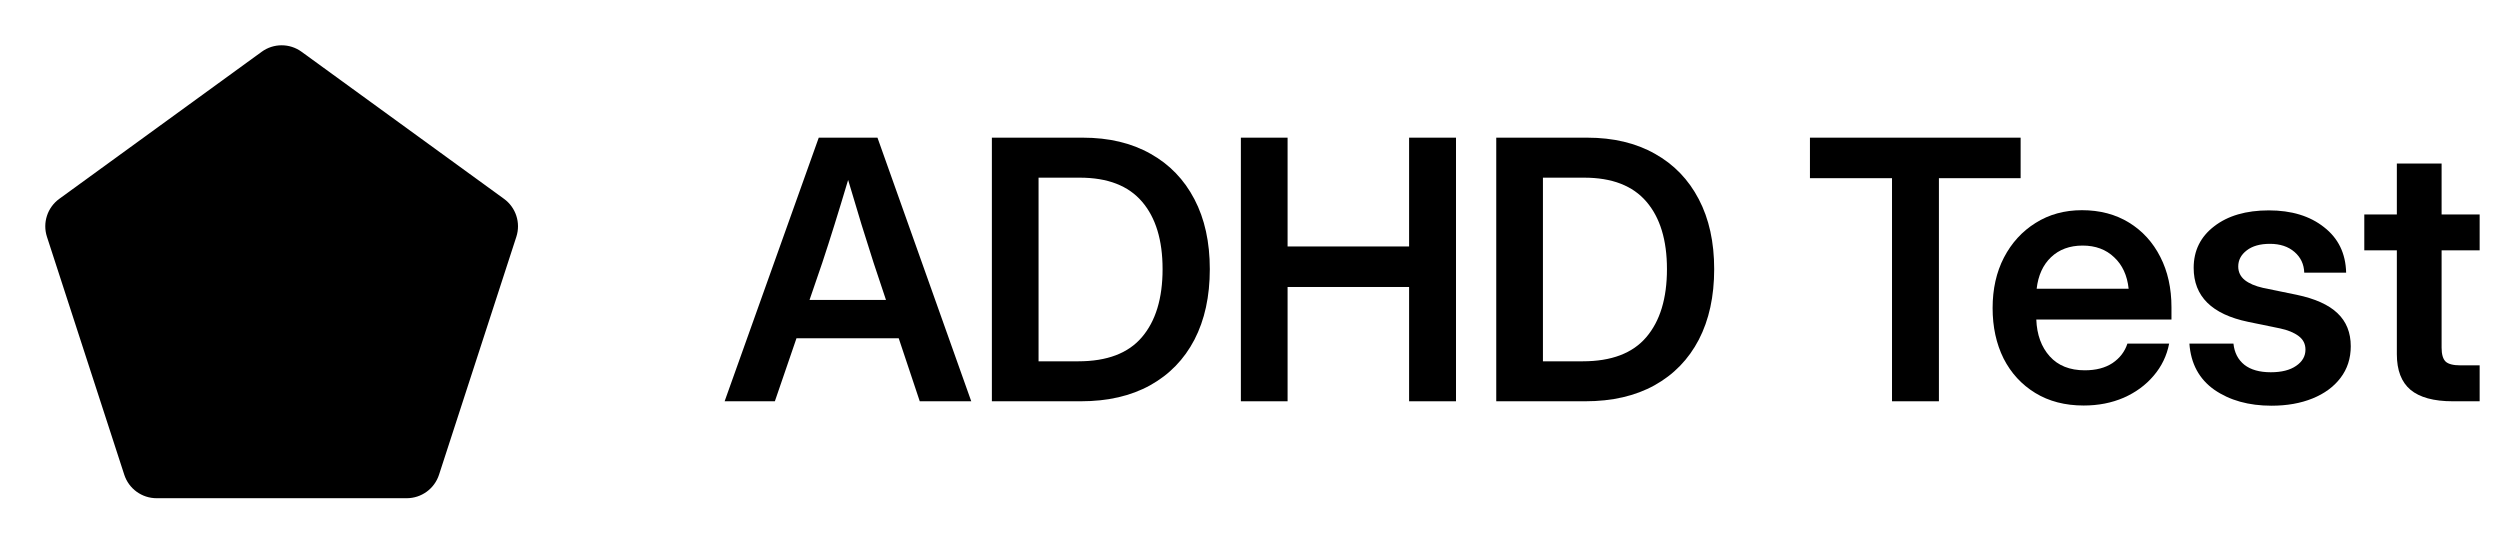 <svg width="92" height="20" viewBox="0 0 92 20" fill="none" xmlns="http://www.w3.org/2000/svg">
<path d="M9.63 1.906C10.068 1.587 10.661 1.587 11.099 1.906L18.547 7.317C18.985 7.635 19.169 8.199 19.001 8.715L16.156 17.47C15.989 17.985 15.509 18.334 14.967 18.334H5.762C5.22 18.334 4.74 17.985 4.573 17.47L1.728 8.715C1.56 8.199 1.744 7.635 2.182 7.317L9.63 1.906Z" fill="#0EA5E9" style="fill:#0EA5E9;fill:color(display-p3 0.055 0.647 0.914);fill-opacity:1;"/>
<path d="M91.251 7.892V9.213H89.851V12.794C89.851 13.041 89.901 13.213 90.001 13.308C90.1 13.399 90.283 13.445 90.547 13.445H91.251V14.767H90.261C89.562 14.767 89.044 14.626 88.705 14.343C88.371 14.061 88.204 13.625 88.204 13.035V9.213H87.006V7.892H88.204V6.017H89.851V7.892H91.251Z" fill="#091520" style="fill:#091520;fill:color(display-p3 0.035 0.081 0.125);fill-opacity:1;"/>
<path d="M83.591 14.93C82.754 14.93 82.052 14.734 81.488 14.344C80.928 13.949 80.622 13.382 80.57 12.645H82.191C82.226 12.979 82.361 13.239 82.595 13.426C82.829 13.608 83.153 13.699 83.565 13.699C83.96 13.699 84.27 13.621 84.496 13.465C84.726 13.309 84.841 13.109 84.841 12.866C84.841 12.658 84.757 12.491 84.587 12.365C84.418 12.239 84.19 12.145 83.904 12.085L82.732 11.844C81.395 11.566 80.727 10.904 80.727 9.858C80.727 9.224 80.978 8.714 81.482 8.328C81.985 7.938 82.656 7.742 83.493 7.742C84.327 7.742 85.004 7.948 85.525 8.361C86.05 8.769 86.321 9.326 86.338 10.034H84.796C84.787 9.726 84.668 9.472 84.438 9.272C84.207 9.072 83.906 8.973 83.533 8.973C83.172 8.973 82.888 9.053 82.68 9.214C82.471 9.374 82.367 9.572 82.367 9.806C82.367 10.01 82.448 10.177 82.608 10.307C82.769 10.433 82.992 10.529 83.279 10.594L84.516 10.848C85.197 10.991 85.698 11.217 86.019 11.525C86.345 11.833 86.508 12.239 86.508 12.742C86.508 13.189 86.382 13.578 86.13 13.908C85.883 14.233 85.54 14.485 85.102 14.663C84.663 14.841 84.16 14.93 83.591 14.93Z" fill="#091520" style="fill:#091520;fill:color(display-p3 0.035 0.081 0.125);fill-opacity:1;"/>
<path d="M76.68 14.923C75.995 14.923 75.4 14.769 74.897 14.461C74.393 14.152 74.005 13.729 73.731 13.191C73.462 12.649 73.328 12.03 73.328 11.336C73.328 10.637 73.466 10.018 73.744 9.48C74.026 8.938 74.415 8.512 74.91 8.204C75.404 7.892 75.973 7.735 76.615 7.735C77.275 7.735 77.852 7.887 78.347 8.191C78.842 8.495 79.226 8.916 79.499 9.454C79.773 9.988 79.91 10.606 79.91 11.31V11.759H74.936C74.957 12.319 75.122 12.77 75.43 13.113C75.739 13.456 76.168 13.627 76.72 13.627C77.132 13.627 77.473 13.538 77.742 13.36C78.011 13.178 78.193 12.939 78.289 12.644H79.825C79.738 13.091 79.547 13.486 79.252 13.829C78.961 14.172 78.595 14.441 78.152 14.636C77.709 14.827 77.219 14.923 76.68 14.923ZM74.949 10.626H78.334C78.282 10.136 78.104 9.749 77.8 9.467C77.501 9.181 77.115 9.037 76.641 9.037C76.164 9.037 75.776 9.181 75.476 9.467C75.181 9.749 75.005 10.136 74.949 10.626Z" fill="#091520" style="fill:#091520;fill:color(display-p3 0.035 0.081 0.125);fill-opacity:1;"/>
<path d="M66.606 6.557V5.066H74.359V6.557H71.352V14.767H69.626V6.557H66.606Z" fill="#091520" style="fill:#091520;fill:color(display-p3 0.035 0.081 0.125);fill-opacity:1;"/>
<path d="M58.336 14.767H55.062V5.066H58.408C59.371 5.066 60.203 5.264 60.901 5.659C61.6 6.049 62.138 6.607 62.516 7.332C62.894 8.053 63.082 8.91 63.082 9.904C63.082 10.906 62.894 11.772 62.516 12.501C62.138 13.226 61.594 13.786 60.882 14.181C60.174 14.572 59.326 14.767 58.336 14.767ZM56.78 13.296H58.245C59.3 13.296 60.079 13 60.582 12.41C61.09 11.816 61.344 10.98 61.344 9.904C61.344 8.836 61.092 8.009 60.589 7.423C60.085 6.833 59.322 6.538 58.297 6.538H56.78V13.296Z" fill="#091520" style="fill:#091520;fill:color(display-p3 0.035 0.081 0.125);fill-opacity:1;"/>
<path d="M45.664 14.767V5.066H47.383V9.07H51.855V5.066H53.581V14.767H51.855V10.561H47.383V14.767H45.664Z" fill="#091520" style="fill:#091520;fill:color(display-p3 0.035 0.081 0.125);fill-opacity:1;"/>
<path d="M39.775 14.767H36.501V5.066H39.847C40.81 5.066 41.642 5.264 42.34 5.659C43.039 6.049 43.577 6.607 43.955 7.332C44.333 8.053 44.521 8.91 44.521 9.904C44.521 10.906 44.333 11.772 43.955 12.501C43.577 13.226 43.033 13.786 42.321 14.181C41.613 14.572 40.765 14.767 39.775 14.767ZM38.219 13.296H39.684C40.739 13.296 41.518 13 42.021 12.41C42.529 11.816 42.783 10.98 42.783 9.904C42.783 8.836 42.531 8.009 42.028 7.423C41.524 6.833 40.761 6.538 39.736 6.538H38.219V13.296Z" fill="#091520" style="fill:#091520;fill:color(display-p3 0.035 0.081 0.125);fill-opacity:1;"/>
<path d="M26.666 14.767L30.13 5.066H32.291L35.742 14.767H33.847L33.073 12.449H29.31L28.515 14.767H26.666ZM29.791 11.037H32.604L32.148 9.669C32.005 9.222 31.858 8.756 31.706 8.27C31.558 7.783 31.393 7.234 31.211 6.622C31.029 7.234 30.861 7.783 30.709 8.27C30.558 8.756 30.408 9.222 30.26 9.669L29.791 11.037Z" fill="#091520" style="fill:#091520;fill:color(display-p3 0.035 0.081 0.125);fill-opacity:1;"/>
</svg>
